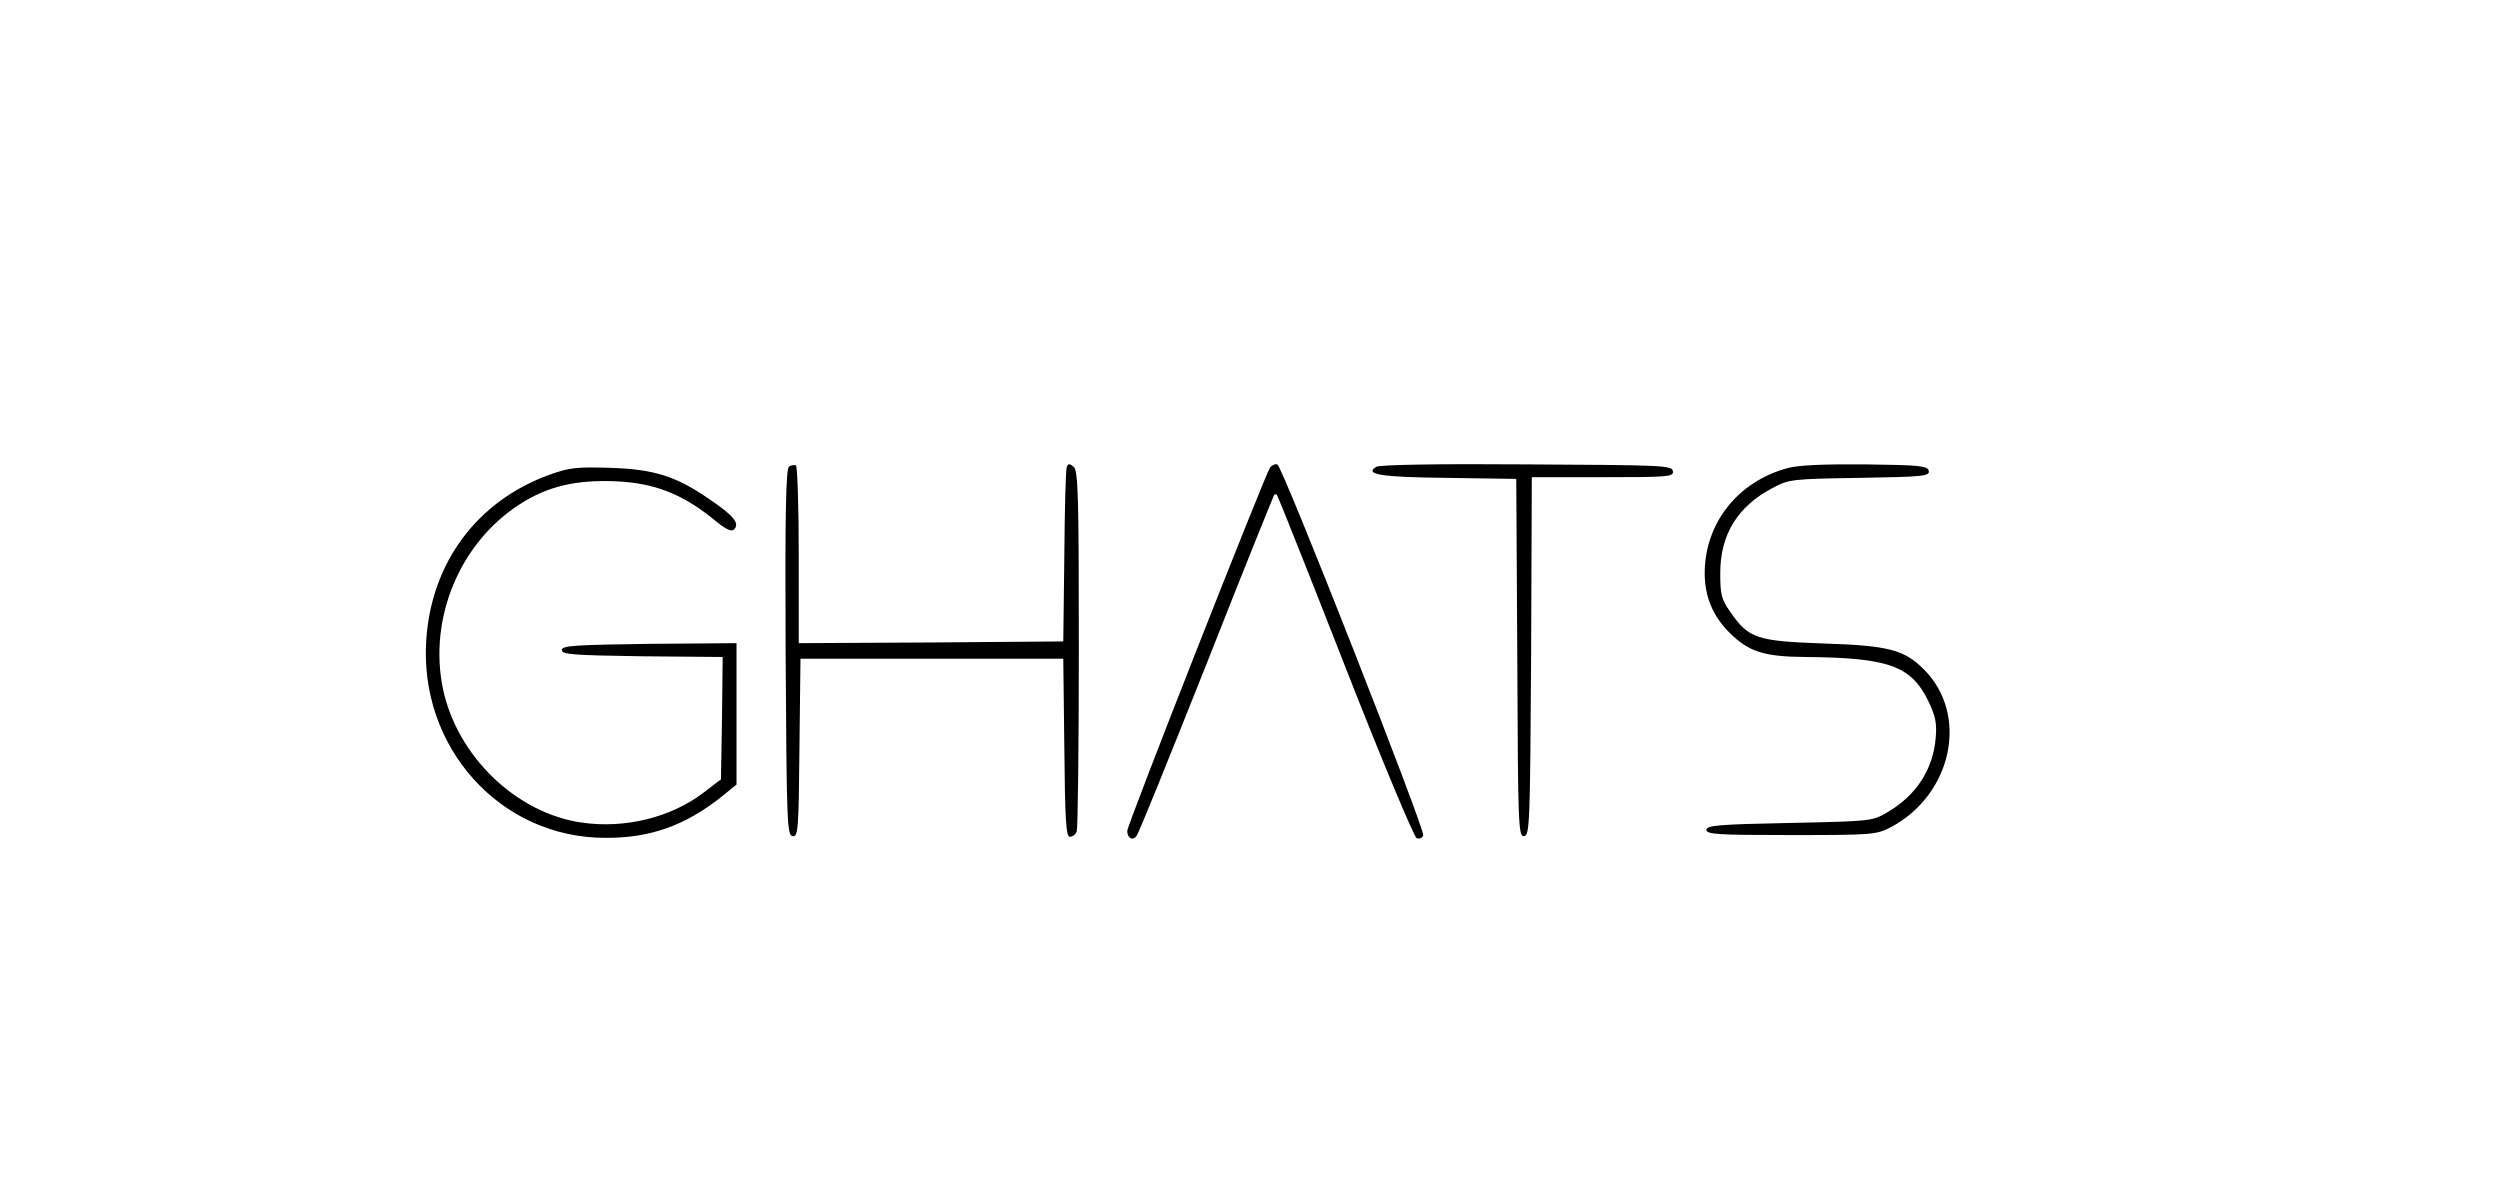 <?xml version="1.0" standalone="no"?>
<!DOCTYPE svg PUBLIC "-//W3C//DTD SVG 20010904//EN"
 "http://www.w3.org/TR/2001/REC-SVG-20010904/DTD/svg10.dtd">
<svg version="1.0" xmlns="http://www.w3.org/2000/svg"
 width="723pt" height="345pt" viewBox="0 0 723 345"
 preserveAspectRatio="xMidYMid meet">
<g transform="translate(0,345) scale(0.1,-0.1)"
fill="#000000" stroke="none">
<path d="M2282 2101 c-9 -6 -12 -131 -10 -537 3 -492 4 -529 20 -532 16 -3 18
16 20 255 l3 258 380 0 380 0 3 -257 c2 -211 5 -258 16 -258 8 0 17 7 20 16 3
9 6 246 6 529 0 442 -2 514 -15 525 -12 10 -16 10 -20 -1 -3 -8 -6 -124 -7
-259 l-3 -245 -382 -3 -383 -2 0 254 c0 140 -4 257 -8 260 -4 2 -13 1 -20 -3z"/>
<path d="M3673 2098 c-14 -20 -413 -1033 -413 -1051 0 -21 16 -30 27 -14 6 6
96 230 202 496 105 267 194 487 196 490 3 2 7 2 8 0 2 -2 91 -225 197 -496
106 -271 200 -495 207 -497 8 -3 16 0 19 8 6 16 -407 1068 -422 1073 -6 2 -15
-2 -21 -9z"/>
<path d="M3980 2100 c-35 -22 12 -30 205 -32 l200 -3 3 -518 c2 -487 3 -518
20 -515 16 3 17 38 20 521 l2 517 206 0 c190 0 205 1 202 18 -3 16 -32 17
-423 19 -252 2 -426 -1 -435 -7z"/>
<path d="M5169 2096 c-144 -39 -239 -160 -239 -304 0 -68 24 -124 71 -171 56
-56 100 -70 219 -71 241 -2 306 -25 356 -126 21 -44 26 -64 22 -108 -7 -90
-56 -166 -138 -214 -45 -27 -47 -27 -285 -32 -204 -4 -240 -7 -240 -20 0 -13
34 -15 245 -15 237 0 246 1 289 23 177 95 226 325 95 456 -57 57 -102 69 -289
75 -194 7 -217 14 -270 90 -27 38 -30 51 -30 114 0 111 50 192 150 245 48 26
56 27 253 30 183 3 203 5 200 20 -3 15 -24 17 -183 19 -118 1 -196 -2 -226
-11z"/>
<path d="M1589 2077 c-207 -75 -340 -251 -356 -474 -23 -313 213 -576 517
-576 131 -1 233 36 338 120 l42 34 0 205 0 204 -252 -2 c-217 -3 -253 -5 -253
-18 0 -13 34 -15 233 -18 l232 -2 -2 -177 -3 -177 -50 -38 c-94 -72 -227 -105
-352 -87 -190 27 -361 192 -402 387 -42 203 48 421 221 533 82 53 164 72 280
67 110 -5 189 -36 277 -106 39 -33 56 -41 64 -33 17 17 -1 40 -71 87 -97 67
-160 87 -287 91 -96 3 -118 1 -176 -20z"/>
</g>
</svg>
